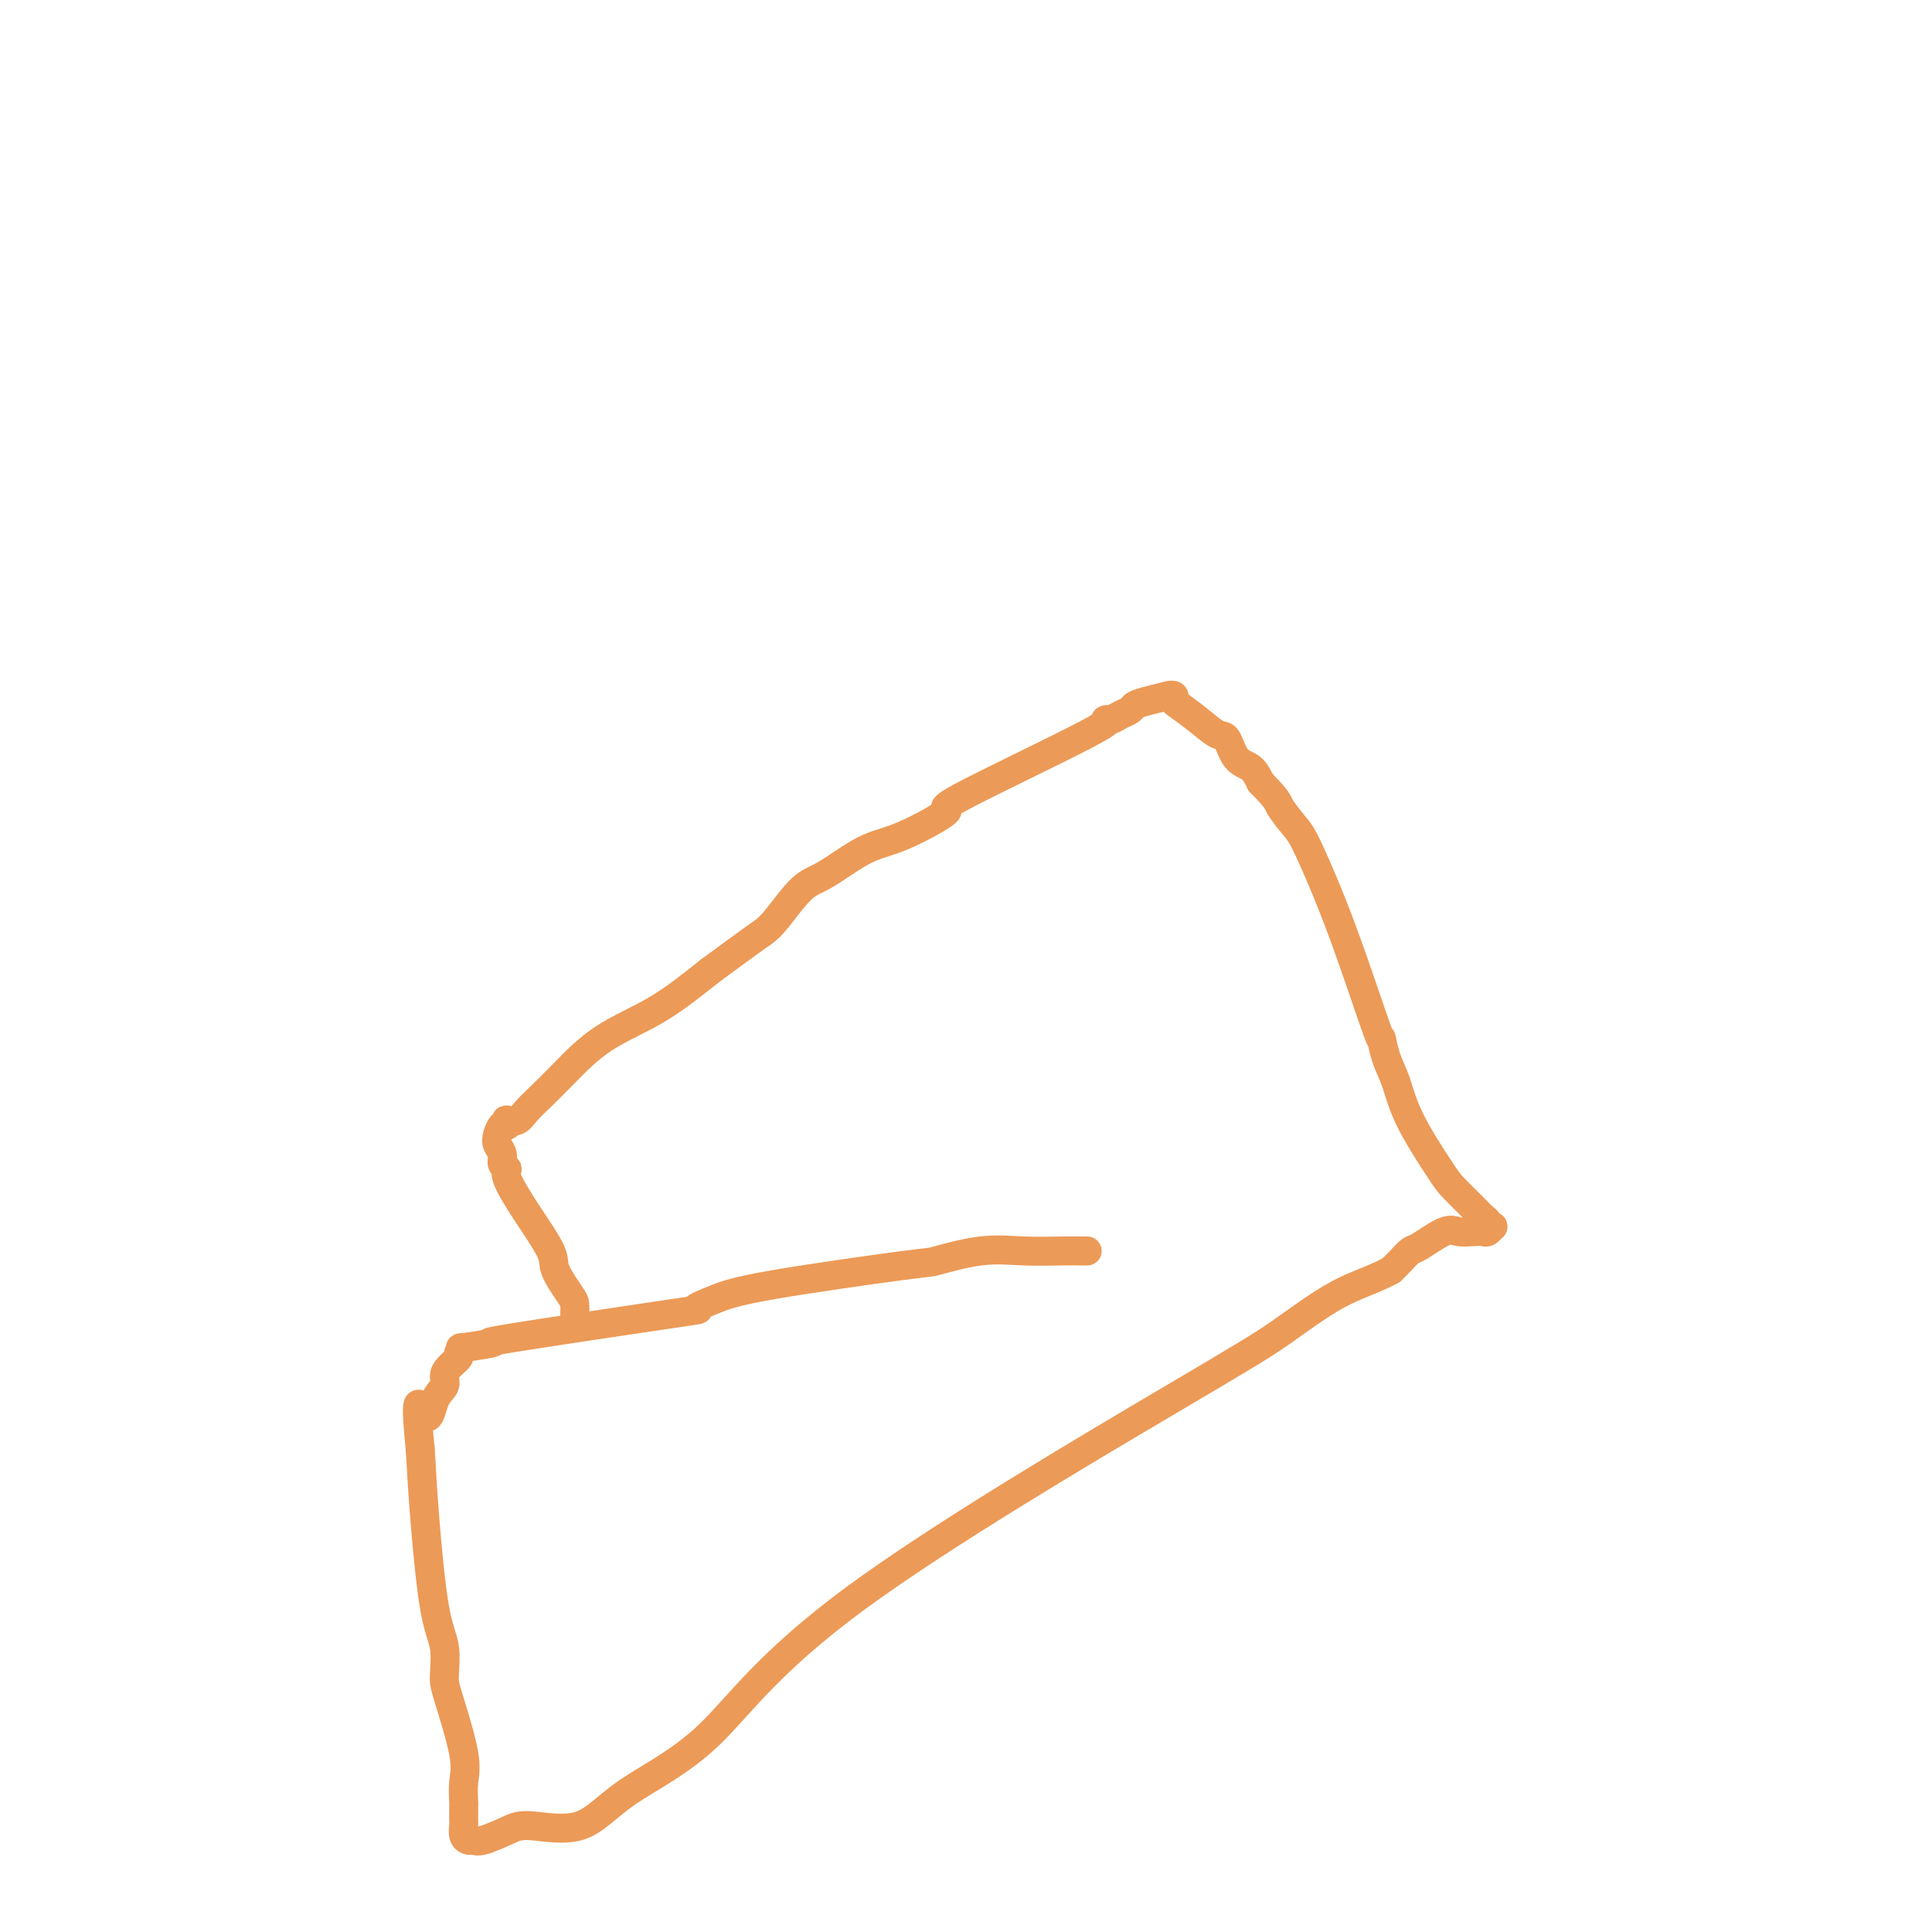 <svg viewBox='0 0 400 400' version='1.1' xmlns='http://www.w3.org/2000/svg' xmlns:xlink='http://www.w3.org/1999/xlink'><g fill='none' stroke='#EC9A57' stroke-width='6' stroke-linecap='round' stroke-linejoin='round'><path d='M119,272c0.022,-0.752 0.044,-1.503 0,-2c-0.044,-0.497 -0.153,-0.739 -1,-2c-0.847,-1.261 -2.432,-3.542 -3,-5c-0.568,-1.458 -0.118,-2.091 -1,-4c-0.882,-1.909 -3.097,-5.092 -5,-8c-1.903,-2.908 -3.494,-5.542 -4,-7c-0.506,-1.458 0.074,-1.741 0,-2c-0.074,-0.259 -0.802,-0.494 -1,-1c-0.198,-0.506 0.133,-1.283 0,-2c-0.133,-0.717 -0.729,-1.373 -1,-2c-0.271,-0.627 -0.218,-1.226 0,-2c0.218,-0.774 0.600,-1.723 1,-2c0.400,-0.277 0.816,0.116 1,0c0.184,-0.116 0.134,-0.743 0,-1c-0.134,-0.257 -0.352,-0.145 0,0c0.352,0.145 1.275,0.322 2,0c0.725,-0.322 1.253,-1.142 2,-2c0.747,-0.858 1.714,-1.752 3,-3c1.286,-1.248 2.891,-2.850 5,-5c2.109,-2.150 4.722,-4.848 8,-7c3.278,-2.152 7.222,-3.758 11,-6c3.778,-2.242 7.389,-5.121 11,-8'/><path d='M147,201c9.029,-6.670 10.101,-7.346 11,-8c0.899,-0.654 1.627,-1.288 3,-3c1.373,-1.712 3.393,-4.502 5,-6c1.607,-1.498 2.801,-1.703 5,-3c2.199,-1.297 5.401,-3.686 8,-5c2.599,-1.314 4.593,-1.554 8,-3c3.407,-1.446 8.225,-4.100 9,-5c0.775,-0.900 -2.494,-0.048 3,-3c5.494,-2.952 19.752,-9.708 26,-13c6.248,-3.292 4.485,-3.120 4,-3c-0.485,0.120 0.308,0.187 1,0c0.692,-0.187 1.283,-0.628 2,-1c0.717,-0.372 1.560,-0.674 2,-1c0.440,-0.326 0.475,-0.677 1,-1c0.525,-0.323 1.538,-0.619 3,-1c1.462,-0.381 3.373,-0.847 4,-1c0.627,-0.153 -0.031,0.006 0,0c0.031,-0.006 0.750,-0.176 1,0c0.250,0.176 0.031,0.699 0,1c-0.031,0.301 0.126,0.382 1,1c0.874,0.618 2.464,1.775 4,3c1.536,1.225 3.016,2.519 4,3c0.984,0.481 1.470,0.150 2,1c0.530,0.850 1.104,2.883 2,4c0.896,1.117 2.113,1.319 3,2c0.887,0.681 1.443,1.840 2,3'/><path d='M261,162c3.689,3.705 3.413,3.966 4,5c0.587,1.034 2.038,2.841 3,4c0.962,1.159 1.437,1.671 3,5c1.563,3.329 4.215,9.476 7,17c2.785,7.524 5.705,16.426 7,20c1.295,3.574 0.966,1.822 1,2c0.034,0.178 0.430,2.286 1,4c0.570,1.714 1.315,3.033 2,5c0.685,1.967 1.311,4.583 3,8c1.689,3.417 4.443,7.636 6,10c1.557,2.364 1.919,2.872 3,4c1.081,1.128 2.882,2.877 4,4c1.118,1.123 1.554,1.621 2,2c0.446,0.379 0.904,0.638 1,1c0.096,0.362 -0.170,0.828 0,1c0.170,0.172 0.774,0.050 1,0c0.226,-0.050 0.072,-0.027 0,0c-0.072,0.027 -0.063,0.060 0,0c0.063,-0.060 0.179,-0.211 0,0c-0.179,0.211 -0.653,0.786 -1,1c-0.347,0.214 -0.565,0.068 -1,0c-0.435,-0.068 -1.085,-0.058 -2,0c-0.915,0.058 -2.093,0.165 -3,0c-0.907,-0.165 -1.541,-0.602 -3,0c-1.459,0.602 -3.742,2.244 -5,3c-1.258,0.756 -1.493,0.627 -2,1c-0.507,0.373 -1.288,1.250 -2,2c-0.712,0.750 -1.356,1.375 -2,2'/><path d='M288,263c-3.586,1.963 -7.051,2.871 -11,5c-3.949,2.129 -8.382,5.480 -12,8c-3.618,2.520 -6.423,4.211 -23,14c-16.577,9.789 -46.927,27.676 -65,41c-18.073,13.324 -23.869,22.083 -30,28c-6.131,5.917 -12.598,8.990 -17,12c-4.402,3.010 -6.738,5.955 -10,7c-3.262,1.045 -7.451,0.189 -10,0c-2.549,-0.189 -3.457,0.287 -5,1c-1.543,0.713 -3.720,1.662 -5,2c-1.280,0.338 -1.664,0.064 -2,0c-0.336,-0.064 -0.626,0.081 -1,0c-0.374,-0.081 -0.832,-0.390 -1,-1c-0.168,-0.610 -0.045,-1.523 0,-2c0.045,-0.477 0.011,-0.518 0,-1c-0.011,-0.482 -0.000,-1.406 0,-2c0.000,-0.594 -0.010,-0.859 0,-1c0.010,-0.141 0.041,-0.160 0,-1c-0.041,-0.840 -0.153,-2.503 0,-4c0.153,-1.497 0.571,-2.829 0,-6c-0.571,-3.171 -2.132,-8.180 -3,-11c-0.868,-2.820 -1.045,-3.452 -1,-5c0.045,-1.548 0.311,-4.013 0,-6c-0.311,-1.987 -1.199,-3.497 -2,-8c-0.801,-4.503 -1.515,-12.001 -2,-18c-0.485,-5.999 -0.743,-10.500 -1,-15'/><path d='M87,300c-1.409,-13.976 0.069,-8.416 1,-7c0.931,1.416 1.315,-1.312 2,-3c0.685,-1.688 1.670,-2.336 2,-3c0.330,-0.664 0.003,-1.345 0,-2c-0.003,-0.655 0.318,-1.285 1,-2c0.682,-0.715 1.727,-1.516 2,-2c0.273,-0.484 -0.225,-0.650 0,-1c0.225,-0.350 1.171,-0.882 1,-1c-0.171,-0.118 -1.461,0.180 0,0c1.461,-0.180 5.673,-0.838 6,-1c0.327,-0.162 -3.231,0.174 4,-1c7.231,-1.174 25.253,-3.856 33,-5c7.747,-1.144 5.221,-0.749 5,-1c-0.221,-0.251 1.862,-1.147 4,-2c2.138,-0.853 4.329,-1.665 12,-3c7.671,-1.335 20.820,-3.195 27,-4c6.180,-0.805 5.389,-0.555 7,-1c1.611,-0.445 5.623,-1.583 9,-2c3.377,-0.417 6.120,-0.112 9,0c2.880,0.112 5.897,0.030 8,0c2.103,-0.030 3.292,-0.008 4,0c0.708,0.008 0.936,0.002 1,0c0.064,-0.002 -0.034,-0.001 0,0c0.034,0.001 0.202,0.000 0,0c-0.202,-0.000 -0.772,-0.000 -1,0c-0.228,0.000 -0.114,0.000 0,0'/></g>
</svg>